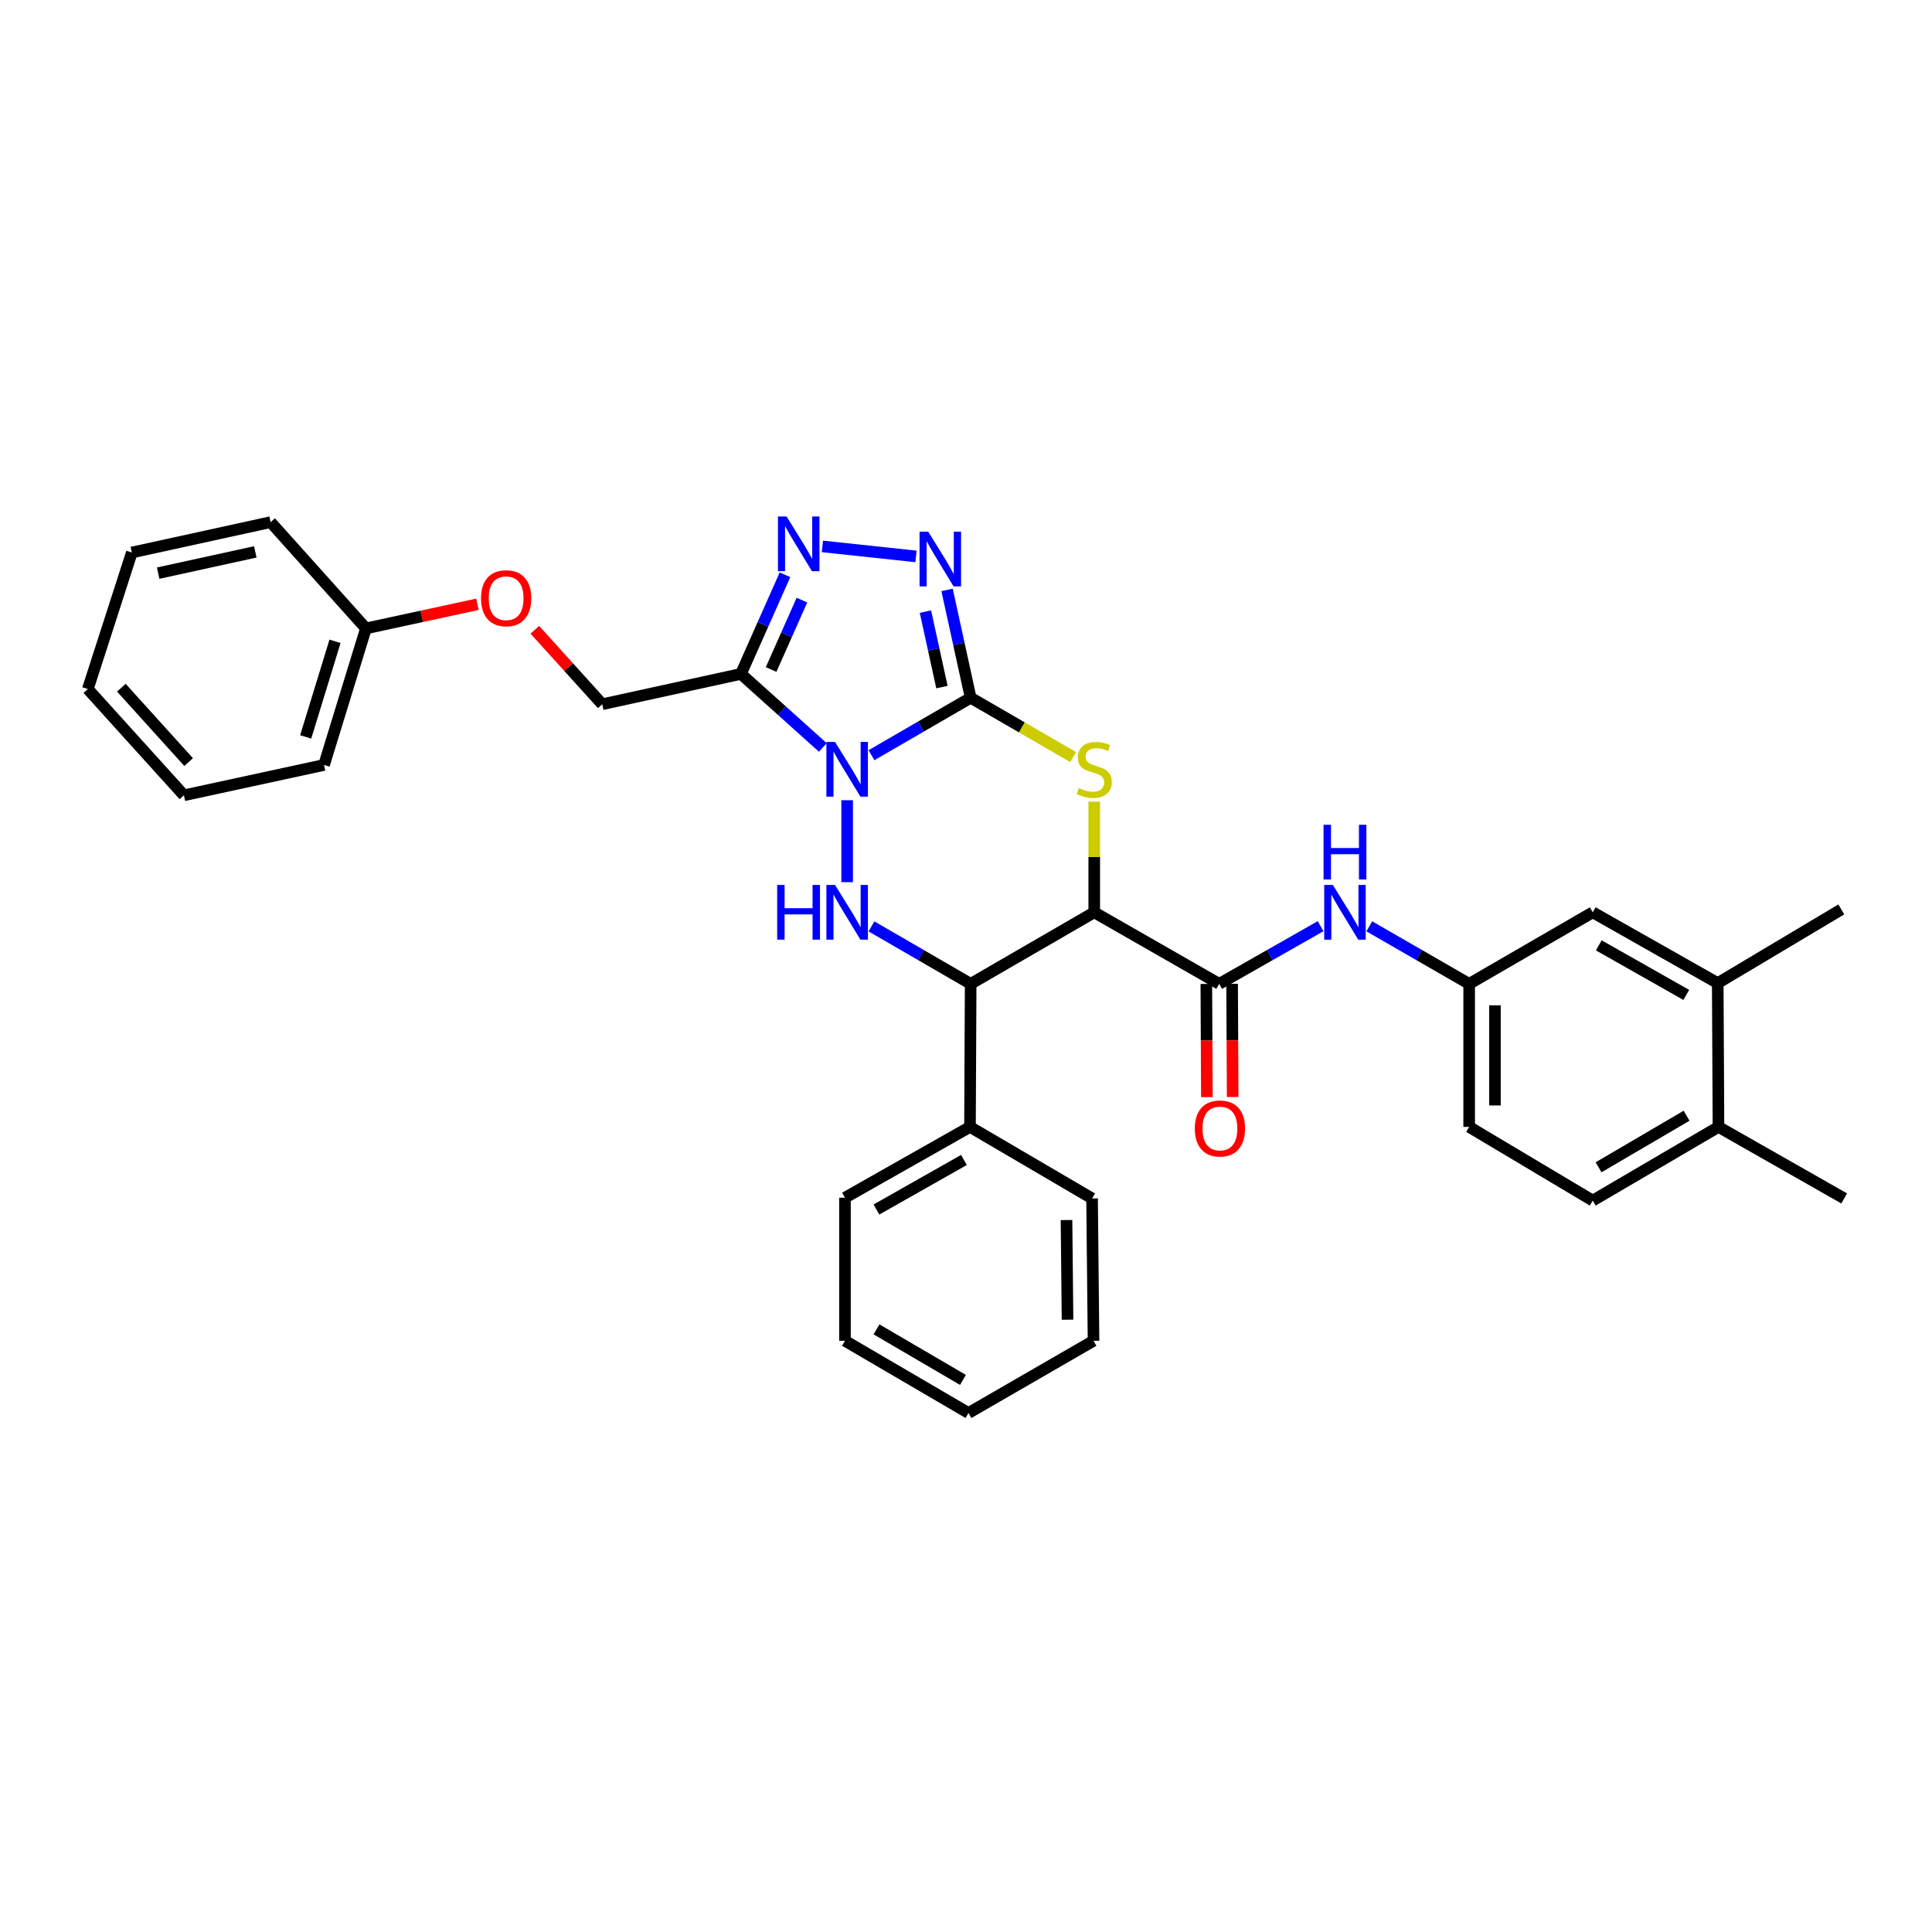 <?xml version='1.0' encoding='iso-8859-1'?>
<svg version='1.1' baseProfile='full'
              xmlns='http://www.w3.org/2000/svg'
                      xmlns:rdkit='http://www.rdkit.org/xml'
                      xmlns:xlink='http://www.w3.org/1999/xlink'
                  xml:space='preserve'
width='1000px' height='1000px' viewBox='0 0 1000 1000'>
<!-- END OF HEADER -->
<rect style='opacity:1.0;fill:#FFFFFF;stroke:none' width='1000' height='1000' x='0' y='0'> </rect>
<path class='bond-0' d='M 451.07,390.896 L 476.743,376.025' style='fill:none;fill-rule:evenodd;stroke:#0000FF;stroke-width:6px;stroke-linecap:butt;stroke-linejoin:miter;stroke-opacity:1' />
<path class='bond-0' d='M 476.743,376.025 L 502.416,361.154' style='fill:none;fill-rule:evenodd;stroke:#000000;stroke-width:6px;stroke-linecap:butt;stroke-linejoin:miter;stroke-opacity:1' />
<path class='bond-3' d='M 438.483,414.198 L 438.483,456.599' style='fill:none;fill-rule:evenodd;stroke:#0000FF;stroke-width:6px;stroke-linecap:butt;stroke-linejoin:miter;stroke-opacity:1' />
<path class='bond-4' d='M 425.896,386.88 L 404.708,367.846' style='fill:none;fill-rule:evenodd;stroke:#0000FF;stroke-width:6px;stroke-linecap:butt;stroke-linejoin:miter;stroke-opacity:1' />
<path class='bond-4' d='M 404.708,367.846 L 383.519,348.812' style='fill:none;fill-rule:evenodd;stroke:#000000;stroke-width:6px;stroke-linecap:butt;stroke-linejoin:miter;stroke-opacity:1' />
<path class='bond-2' d='M 502.416,361.154 L 528.934,376.507' style='fill:none;fill-rule:evenodd;stroke:#000000;stroke-width:6px;stroke-linecap:butt;stroke-linejoin:miter;stroke-opacity:1' />
<path class='bond-2' d='M 528.934,376.507 L 555.452,391.86' style='fill:none;fill-rule:evenodd;stroke:#CCCC00;stroke-width:6px;stroke-linecap:butt;stroke-linejoin:miter;stroke-opacity:1' />
<path class='bond-5' d='M 502.416,361.154 L 496.31,333.25' style='fill:none;fill-rule:evenodd;stroke:#000000;stroke-width:6px;stroke-linecap:butt;stroke-linejoin:miter;stroke-opacity:1' />
<path class='bond-5' d='M 496.31,333.25 L 490.203,305.346' style='fill:none;fill-rule:evenodd;stroke:#0000FF;stroke-width:6px;stroke-linecap:butt;stroke-linejoin:miter;stroke-opacity:1' />
<path class='bond-5' d='M 487.55,355.635 L 483.276,336.103' style='fill:none;fill-rule:evenodd;stroke:#000000;stroke-width:6px;stroke-linecap:butt;stroke-linejoin:miter;stroke-opacity:1' />
<path class='bond-5' d='M 483.276,336.103 L 479.001,316.57' style='fill:none;fill-rule:evenodd;stroke:#0000FF;stroke-width:6px;stroke-linecap:butt;stroke-linejoin:miter;stroke-opacity:1' />
<path class='bond-1' d='M 566.379,472.209 L 502.416,509.249' style='fill:none;fill-rule:evenodd;stroke:#000000;stroke-width:6px;stroke-linecap:butt;stroke-linejoin:miter;stroke-opacity:1' />
<path class='bond-8' d='M 566.379,472.209 L 631.069,509.249' style='fill:none;fill-rule:evenodd;stroke:#000000;stroke-width:6px;stroke-linecap:butt;stroke-linejoin:miter;stroke-opacity:1' />
<path class='bond-34' d='M 566.379,472.209 L 566.379,443.563' style='fill:none;fill-rule:evenodd;stroke:#000000;stroke-width:6px;stroke-linecap:butt;stroke-linejoin:miter;stroke-opacity:1' />
<path class='bond-34' d='M 566.379,443.563 L 566.379,414.918' style='fill:none;fill-rule:evenodd;stroke:#CCCC00;stroke-width:6px;stroke-linecap:butt;stroke-linejoin:miter;stroke-opacity:1' />
<path class='bond-6' d='M 451.07,479.501 L 476.743,494.375' style='fill:none;fill-rule:evenodd;stroke:#0000FF;stroke-width:6px;stroke-linecap:butt;stroke-linejoin:miter;stroke-opacity:1' />
<path class='bond-6' d='M 476.743,494.375 L 502.416,509.249' style='fill:none;fill-rule:evenodd;stroke:#000000;stroke-width:6px;stroke-linecap:butt;stroke-linejoin:miter;stroke-opacity:1' />
<path class='bond-7' d='M 383.519,348.812 L 394.91,323.16' style='fill:none;fill-rule:evenodd;stroke:#000000;stroke-width:6px;stroke-linecap:butt;stroke-linejoin:miter;stroke-opacity:1' />
<path class='bond-7' d='M 394.91,323.16 L 406.301,297.507' style='fill:none;fill-rule:evenodd;stroke:#0000FF;stroke-width:6px;stroke-linecap:butt;stroke-linejoin:miter;stroke-opacity:1' />
<path class='bond-7' d='M 399.131,346.531 L 407.105,328.575' style='fill:none;fill-rule:evenodd;stroke:#000000;stroke-width:6px;stroke-linecap:butt;stroke-linejoin:miter;stroke-opacity:1' />
<path class='bond-7' d='M 407.105,328.575 L 415.078,310.618' style='fill:none;fill-rule:evenodd;stroke:#0000FF;stroke-width:6px;stroke-linecap:butt;stroke-linejoin:miter;stroke-opacity:1' />
<path class='bond-10' d='M 383.519,348.812 L 311.721,364.519' style='fill:none;fill-rule:evenodd;stroke:#000000;stroke-width:6px;stroke-linecap:butt;stroke-linejoin:miter;stroke-opacity:1' />
<path class='bond-33' d='M 474.119,288.002 L 425.673,282.818' style='fill:none;fill-rule:evenodd;stroke:#0000FF;stroke-width:6px;stroke-linecap:butt;stroke-linejoin:miter;stroke-opacity:1' />
<path class='bond-14' d='M 502.416,509.249 L 502.061,583.286' style='fill:none;fill-rule:evenodd;stroke:#000000;stroke-width:6px;stroke-linecap:butt;stroke-linejoin:miter;stroke-opacity:1' />
<path class='bond-9' d='M 631.069,509.249 L 657.304,494.318' style='fill:none;fill-rule:evenodd;stroke:#000000;stroke-width:6px;stroke-linecap:butt;stroke-linejoin:miter;stroke-opacity:1' />
<path class='bond-9' d='M 657.304,494.318 L 683.539,479.387' style='fill:none;fill-rule:evenodd;stroke:#0000FF;stroke-width:6px;stroke-linecap:butt;stroke-linejoin:miter;stroke-opacity:1' />
<path class='bond-13' d='M 624.398,509.282 L 624.54,538.576' style='fill:none;fill-rule:evenodd;stroke:#000000;stroke-width:6px;stroke-linecap:butt;stroke-linejoin:miter;stroke-opacity:1' />
<path class='bond-13' d='M 624.54,538.576 L 624.682,567.87' style='fill:none;fill-rule:evenodd;stroke:#FF0000;stroke-width:6px;stroke-linecap:butt;stroke-linejoin:miter;stroke-opacity:1' />
<path class='bond-13' d='M 637.74,509.217 L 637.882,538.511' style='fill:none;fill-rule:evenodd;stroke:#000000;stroke-width:6px;stroke-linecap:butt;stroke-linejoin:miter;stroke-opacity:1' />
<path class='bond-13' d='M 637.882,538.511 L 638.025,567.805' style='fill:none;fill-rule:evenodd;stroke:#FF0000;stroke-width:6px;stroke-linecap:butt;stroke-linejoin:miter;stroke-opacity:1' />
<path class='bond-12' d='M 708.746,479.466 L 734.593,494.357' style='fill:none;fill-rule:evenodd;stroke:#0000FF;stroke-width:6px;stroke-linecap:butt;stroke-linejoin:miter;stroke-opacity:1' />
<path class='bond-12' d='M 734.593,494.357 L 760.44,509.249' style='fill:none;fill-rule:evenodd;stroke:#000000;stroke-width:6px;stroke-linecap:butt;stroke-linejoin:miter;stroke-opacity:1' />
<path class='bond-17' d='M 311.721,364.519 L 294.275,345.245' style='fill:none;fill-rule:evenodd;stroke:#000000;stroke-width:6px;stroke-linecap:butt;stroke-linejoin:miter;stroke-opacity:1' />
<path class='bond-17' d='M 294.275,345.245 L 276.829,325.972' style='fill:none;fill-rule:evenodd;stroke:#FF0000;stroke-width:6px;stroke-linecap:butt;stroke-linejoin:miter;stroke-opacity:1' />
<path class='bond-11' d='M 889.093,508.857 L 824.403,472.209' style='fill:none;fill-rule:evenodd;stroke:#000000;stroke-width:6px;stroke-linecap:butt;stroke-linejoin:miter;stroke-opacity:1' />
<path class='bond-11' d='M 872.812,514.969 L 827.53,489.315' style='fill:none;fill-rule:evenodd;stroke:#000000;stroke-width:6px;stroke-linecap:butt;stroke-linejoin:miter;stroke-opacity:1' />
<path class='bond-21' d='M 889.093,508.857 L 953.056,470.712' style='fill:none;fill-rule:evenodd;stroke:#000000;stroke-width:6px;stroke-linecap:butt;stroke-linejoin:miter;stroke-opacity:1' />
<path class='bond-37' d='M 889.093,508.857 L 889.485,583.286' style='fill:none;fill-rule:evenodd;stroke:#000000;stroke-width:6px;stroke-linecap:butt;stroke-linejoin:miter;stroke-opacity:1' />
<path class='bond-15' d='M 760.44,509.249 L 824.403,472.209' style='fill:none;fill-rule:evenodd;stroke:#000000;stroke-width:6px;stroke-linecap:butt;stroke-linejoin:miter;stroke-opacity:1' />
<path class='bond-19' d='M 760.44,509.249 L 760.44,583.286' style='fill:none;fill-rule:evenodd;stroke:#000000;stroke-width:6px;stroke-linecap:butt;stroke-linejoin:miter;stroke-opacity:1' />
<path class='bond-19' d='M 773.783,520.355 L 773.783,572.181' style='fill:none;fill-rule:evenodd;stroke:#000000;stroke-width:6px;stroke-linecap:butt;stroke-linejoin:miter;stroke-opacity:1' />
<path class='bond-23' d='M 502.061,583.286 L 437.356,619.934' style='fill:none;fill-rule:evenodd;stroke:#000000;stroke-width:6px;stroke-linecap:butt;stroke-linejoin:miter;stroke-opacity:1' />
<path class='bond-23' d='M 498.931,600.393 L 453.638,626.046' style='fill:none;fill-rule:evenodd;stroke:#000000;stroke-width:6px;stroke-linecap:butt;stroke-linejoin:miter;stroke-opacity:1' />
<path class='bond-24' d='M 502.061,583.286 L 565.253,620.304' style='fill:none;fill-rule:evenodd;stroke:#000000;stroke-width:6px;stroke-linecap:butt;stroke-linejoin:miter;stroke-opacity:1' />
<path class='bond-16' d='M 889.485,583.286 L 824.403,621.424' style='fill:none;fill-rule:evenodd;stroke:#000000;stroke-width:6px;stroke-linecap:butt;stroke-linejoin:miter;stroke-opacity:1' />
<path class='bond-16' d='M 872.977,577.495 L 827.42,604.191' style='fill:none;fill-rule:evenodd;stroke:#000000;stroke-width:6px;stroke-linecap:butt;stroke-linejoin:miter;stroke-opacity:1' />
<path class='bond-22' d='M 889.485,583.286 L 954.545,620.304' style='fill:none;fill-rule:evenodd;stroke:#000000;stroke-width:6px;stroke-linecap:butt;stroke-linejoin:miter;stroke-opacity:1' />
<path class='bond-20' d='M 247.119,312.777 L 218.267,319.02' style='fill:none;fill-rule:evenodd;stroke:#FF0000;stroke-width:6px;stroke-linecap:butt;stroke-linejoin:miter;stroke-opacity:1' />
<path class='bond-20' d='M 218.267,319.02 L 189.414,325.262' style='fill:none;fill-rule:evenodd;stroke:#000000;stroke-width:6px;stroke-linecap:butt;stroke-linejoin:miter;stroke-opacity:1' />
<path class='bond-18' d='M 824.403,621.424 L 760.44,583.286' style='fill:none;fill-rule:evenodd;stroke:#000000;stroke-width:6px;stroke-linecap:butt;stroke-linejoin:miter;stroke-opacity:1' />
<path class='bond-25' d='M 189.414,325.262 L 167.725,395.941' style='fill:none;fill-rule:evenodd;stroke:#000000;stroke-width:6px;stroke-linecap:butt;stroke-linejoin:miter;stroke-opacity:1' />
<path class='bond-25' d='M 173.405,331.95 L 158.223,381.425' style='fill:none;fill-rule:evenodd;stroke:#000000;stroke-width:6px;stroke-linecap:butt;stroke-linejoin:miter;stroke-opacity:1' />
<path class='bond-26' d='M 189.414,325.262 L 140.068,270.261' style='fill:none;fill-rule:evenodd;stroke:#000000;stroke-width:6px;stroke-linecap:butt;stroke-linejoin:miter;stroke-opacity:1' />
<path class='bond-28' d='M 437.356,619.934 L 437.356,693.993' style='fill:none;fill-rule:evenodd;stroke:#000000;stroke-width:6px;stroke-linecap:butt;stroke-linejoin:miter;stroke-opacity:1' />
<path class='bond-27' d='M 565.253,620.304 L 566.009,693.993' style='fill:none;fill-rule:evenodd;stroke:#000000;stroke-width:6px;stroke-linecap:butt;stroke-linejoin:miter;stroke-opacity:1' />
<path class='bond-27' d='M 552.024,631.495 L 552.554,683.076' style='fill:none;fill-rule:evenodd;stroke:#000000;stroke-width:6px;stroke-linecap:butt;stroke-linejoin:miter;stroke-opacity:1' />
<path class='bond-30' d='M 167.725,395.941 L 95.2,411.648' style='fill:none;fill-rule:evenodd;stroke:#000000;stroke-width:6px;stroke-linecap:butt;stroke-linejoin:miter;stroke-opacity:1' />
<path class='bond-29' d='M 140.068,270.261 L 68.241,285.983' style='fill:none;fill-rule:evenodd;stroke:#000000;stroke-width:6px;stroke-linecap:butt;stroke-linejoin:miter;stroke-opacity:1' />
<path class='bond-29' d='M 132.147,285.653 L 81.868,296.659' style='fill:none;fill-rule:evenodd;stroke:#000000;stroke-width:6px;stroke-linecap:butt;stroke-linejoin:miter;stroke-opacity:1' />
<path class='bond-32' d='M 566.009,693.993 L 501.29,731.367' style='fill:none;fill-rule:evenodd;stroke:#000000;stroke-width:6px;stroke-linecap:butt;stroke-linejoin:miter;stroke-opacity:1' />
<path class='bond-35' d='M 437.356,693.993 L 501.29,731.367' style='fill:none;fill-rule:evenodd;stroke:#000000;stroke-width:6px;stroke-linecap:butt;stroke-linejoin:miter;stroke-opacity:1' />
<path class='bond-35' d='M 453.68,688.08 L 498.433,714.242' style='fill:none;fill-rule:evenodd;stroke:#000000;stroke-width:6px;stroke-linecap:butt;stroke-linejoin:miter;stroke-opacity:1' />
<path class='bond-31' d='M 68.241,285.983 L 45.455,356.655' style='fill:none;fill-rule:evenodd;stroke:#000000;stroke-width:6px;stroke-linecap:butt;stroke-linejoin:miter;stroke-opacity:1' />
<path class='bond-36' d='M 95.2,411.648 L 45.455,356.655' style='fill:none;fill-rule:evenodd;stroke:#000000;stroke-width:6px;stroke-linecap:butt;stroke-linejoin:miter;stroke-opacity:1' />
<path class='bond-36' d='M 97.633,394.449 L 62.811,355.953' style='fill:none;fill-rule:evenodd;stroke:#000000;stroke-width:6px;stroke-linecap:butt;stroke-linejoin:miter;stroke-opacity:1' />
<path  class='atom-0' d='M 432.223 384.027
L 441.503 399.027
Q 442.423 400.507, 443.903 403.187
Q 445.383 405.867, 445.463 406.027
L 445.463 384.027
L 449.223 384.027
L 449.223 412.347
L 445.343 412.347
L 435.383 395.947
Q 434.223 394.027, 432.983 391.827
Q 431.783 389.627, 431.423 388.947
L 431.423 412.347
L 427.743 412.347
L 427.743 384.027
L 432.223 384.027
' fill='#0000FF'/>
<path  class='atom-3' d='M 558.379 407.907
Q 558.699 408.027, 560.019 408.587
Q 561.339 409.147, 562.779 409.507
Q 564.259 409.827, 565.699 409.827
Q 568.379 409.827, 569.939 408.547
Q 571.499 407.227, 571.499 404.947
Q 571.499 403.387, 570.699 402.427
Q 569.939 401.467, 568.739 400.947
Q 567.539 400.427, 565.539 399.827
Q 563.019 399.067, 561.499 398.347
Q 560.019 397.627, 558.939 396.107
Q 557.899 394.587, 557.899 392.027
Q 557.899 388.467, 560.299 386.267
Q 562.739 384.067, 567.539 384.067
Q 570.819 384.067, 574.539 385.627
L 573.619 388.707
Q 570.219 387.307, 567.659 387.307
Q 564.899 387.307, 563.379 388.467
Q 561.859 389.587, 561.899 391.547
Q 561.899 393.067, 562.659 393.987
Q 563.459 394.907, 564.579 395.427
Q 565.739 395.947, 567.659 396.547
Q 570.219 397.347, 571.739 398.147
Q 573.259 398.947, 574.339 400.587
Q 575.459 402.187, 575.459 404.947
Q 575.459 408.867, 572.819 410.987
Q 570.219 413.067, 565.859 413.067
Q 563.339 413.067, 561.419 412.507
Q 559.539 411.987, 557.299 411.067
L 558.379 407.907
' fill='#CCCC00'/>
<path  class='atom-4' d='M 402.263 458.049
L 406.103 458.049
L 406.103 470.089
L 420.583 470.089
L 420.583 458.049
L 424.423 458.049
L 424.423 486.369
L 420.583 486.369
L 420.583 473.289
L 406.103 473.289
L 406.103 486.369
L 402.263 486.369
L 402.263 458.049
' fill='#0000FF'/>
<path  class='atom-4' d='M 432.223 458.049
L 441.503 473.049
Q 442.423 474.529, 443.903 477.209
Q 445.383 479.889, 445.463 480.049
L 445.463 458.049
L 449.223 458.049
L 449.223 486.369
L 445.343 486.369
L 435.383 469.969
Q 434.223 468.049, 432.983 465.849
Q 431.783 463.649, 431.423 462.969
L 431.423 486.369
L 427.743 486.369
L 427.743 458.049
L 432.223 458.049
' fill='#0000FF'/>
<path  class='atom-6' d='M 480.442 275.188
L 489.722 290.188
Q 490.642 291.668, 492.122 294.348
Q 493.602 297.028, 493.682 297.188
L 493.682 275.188
L 497.442 275.188
L 497.442 303.508
L 493.562 303.508
L 483.602 287.108
Q 482.442 285.188, 481.202 282.988
Q 480.002 280.788, 479.642 280.108
L 479.642 303.508
L 475.962 303.508
L 475.962 275.188
L 480.442 275.188
' fill='#0000FF'/>
<path  class='atom-8' d='M 407.147 267.346
L 416.427 282.346
Q 417.347 283.826, 418.827 286.506
Q 420.307 289.186, 420.387 289.346
L 420.387 267.346
L 424.147 267.346
L 424.147 295.666
L 420.267 295.666
L 410.307 279.266
Q 409.147 277.346, 407.907 275.146
Q 406.707 272.946, 406.347 272.266
L 406.347 295.666
L 402.667 295.666
L 402.667 267.346
L 407.147 267.346
' fill='#0000FF'/>
<path  class='atom-10' d='M 689.891 458.049
L 699.171 473.049
Q 700.091 474.529, 701.571 477.209
Q 703.051 479.889, 703.131 480.049
L 703.131 458.049
L 706.891 458.049
L 706.891 486.369
L 703.011 486.369
L 693.051 469.969
Q 691.891 468.049, 690.651 465.849
Q 689.451 463.649, 689.091 462.969
L 689.091 486.369
L 685.411 486.369
L 685.411 458.049
L 689.891 458.049
' fill='#0000FF'/>
<path  class='atom-10' d='M 685.071 426.897
L 688.911 426.897
L 688.911 438.937
L 703.391 438.937
L 703.391 426.897
L 707.231 426.897
L 707.231 455.217
L 703.391 455.217
L 703.391 442.137
L 688.911 442.137
L 688.911 455.217
L 685.071 455.217
L 685.071 426.897
' fill='#0000FF'/>
<path  class='atom-14' d='M 618.432 584.107
Q 618.432 577.307, 621.792 573.507
Q 625.152 569.707, 631.432 569.707
Q 637.712 569.707, 641.072 573.507
Q 644.432 577.307, 644.432 584.107
Q 644.432 590.987, 641.032 594.907
Q 637.632 598.787, 631.432 598.787
Q 625.192 598.787, 621.792 594.907
Q 618.432 591.027, 618.432 584.107
M 631.432 595.587
Q 635.752 595.587, 638.072 592.707
Q 640.432 589.787, 640.432 584.107
Q 640.432 578.547, 638.072 575.747
Q 635.752 572.907, 631.432 572.907
Q 627.112 572.907, 624.752 575.707
Q 622.432 578.507, 622.432 584.107
Q 622.432 589.827, 624.752 592.707
Q 627.112 595.587, 631.432 595.587
' fill='#FF0000'/>
<path  class='atom-18' d='M 248.975 309.643
Q 248.975 302.843, 252.335 299.043
Q 255.695 295.243, 261.975 295.243
Q 268.255 295.243, 271.615 299.043
Q 274.975 302.843, 274.975 309.643
Q 274.975 316.523, 271.575 320.443
Q 268.175 324.323, 261.975 324.323
Q 255.735 324.323, 252.335 320.443
Q 248.975 316.563, 248.975 309.643
M 261.975 321.123
Q 266.295 321.123, 268.615 318.243
Q 270.975 315.323, 270.975 309.643
Q 270.975 304.083, 268.615 301.283
Q 266.295 298.443, 261.975 298.443
Q 257.655 298.443, 255.295 301.243
Q 252.975 304.043, 252.975 309.643
Q 252.975 315.363, 255.295 318.243
Q 257.655 321.123, 261.975 321.123
' fill='#FF0000'/>
</svg>
